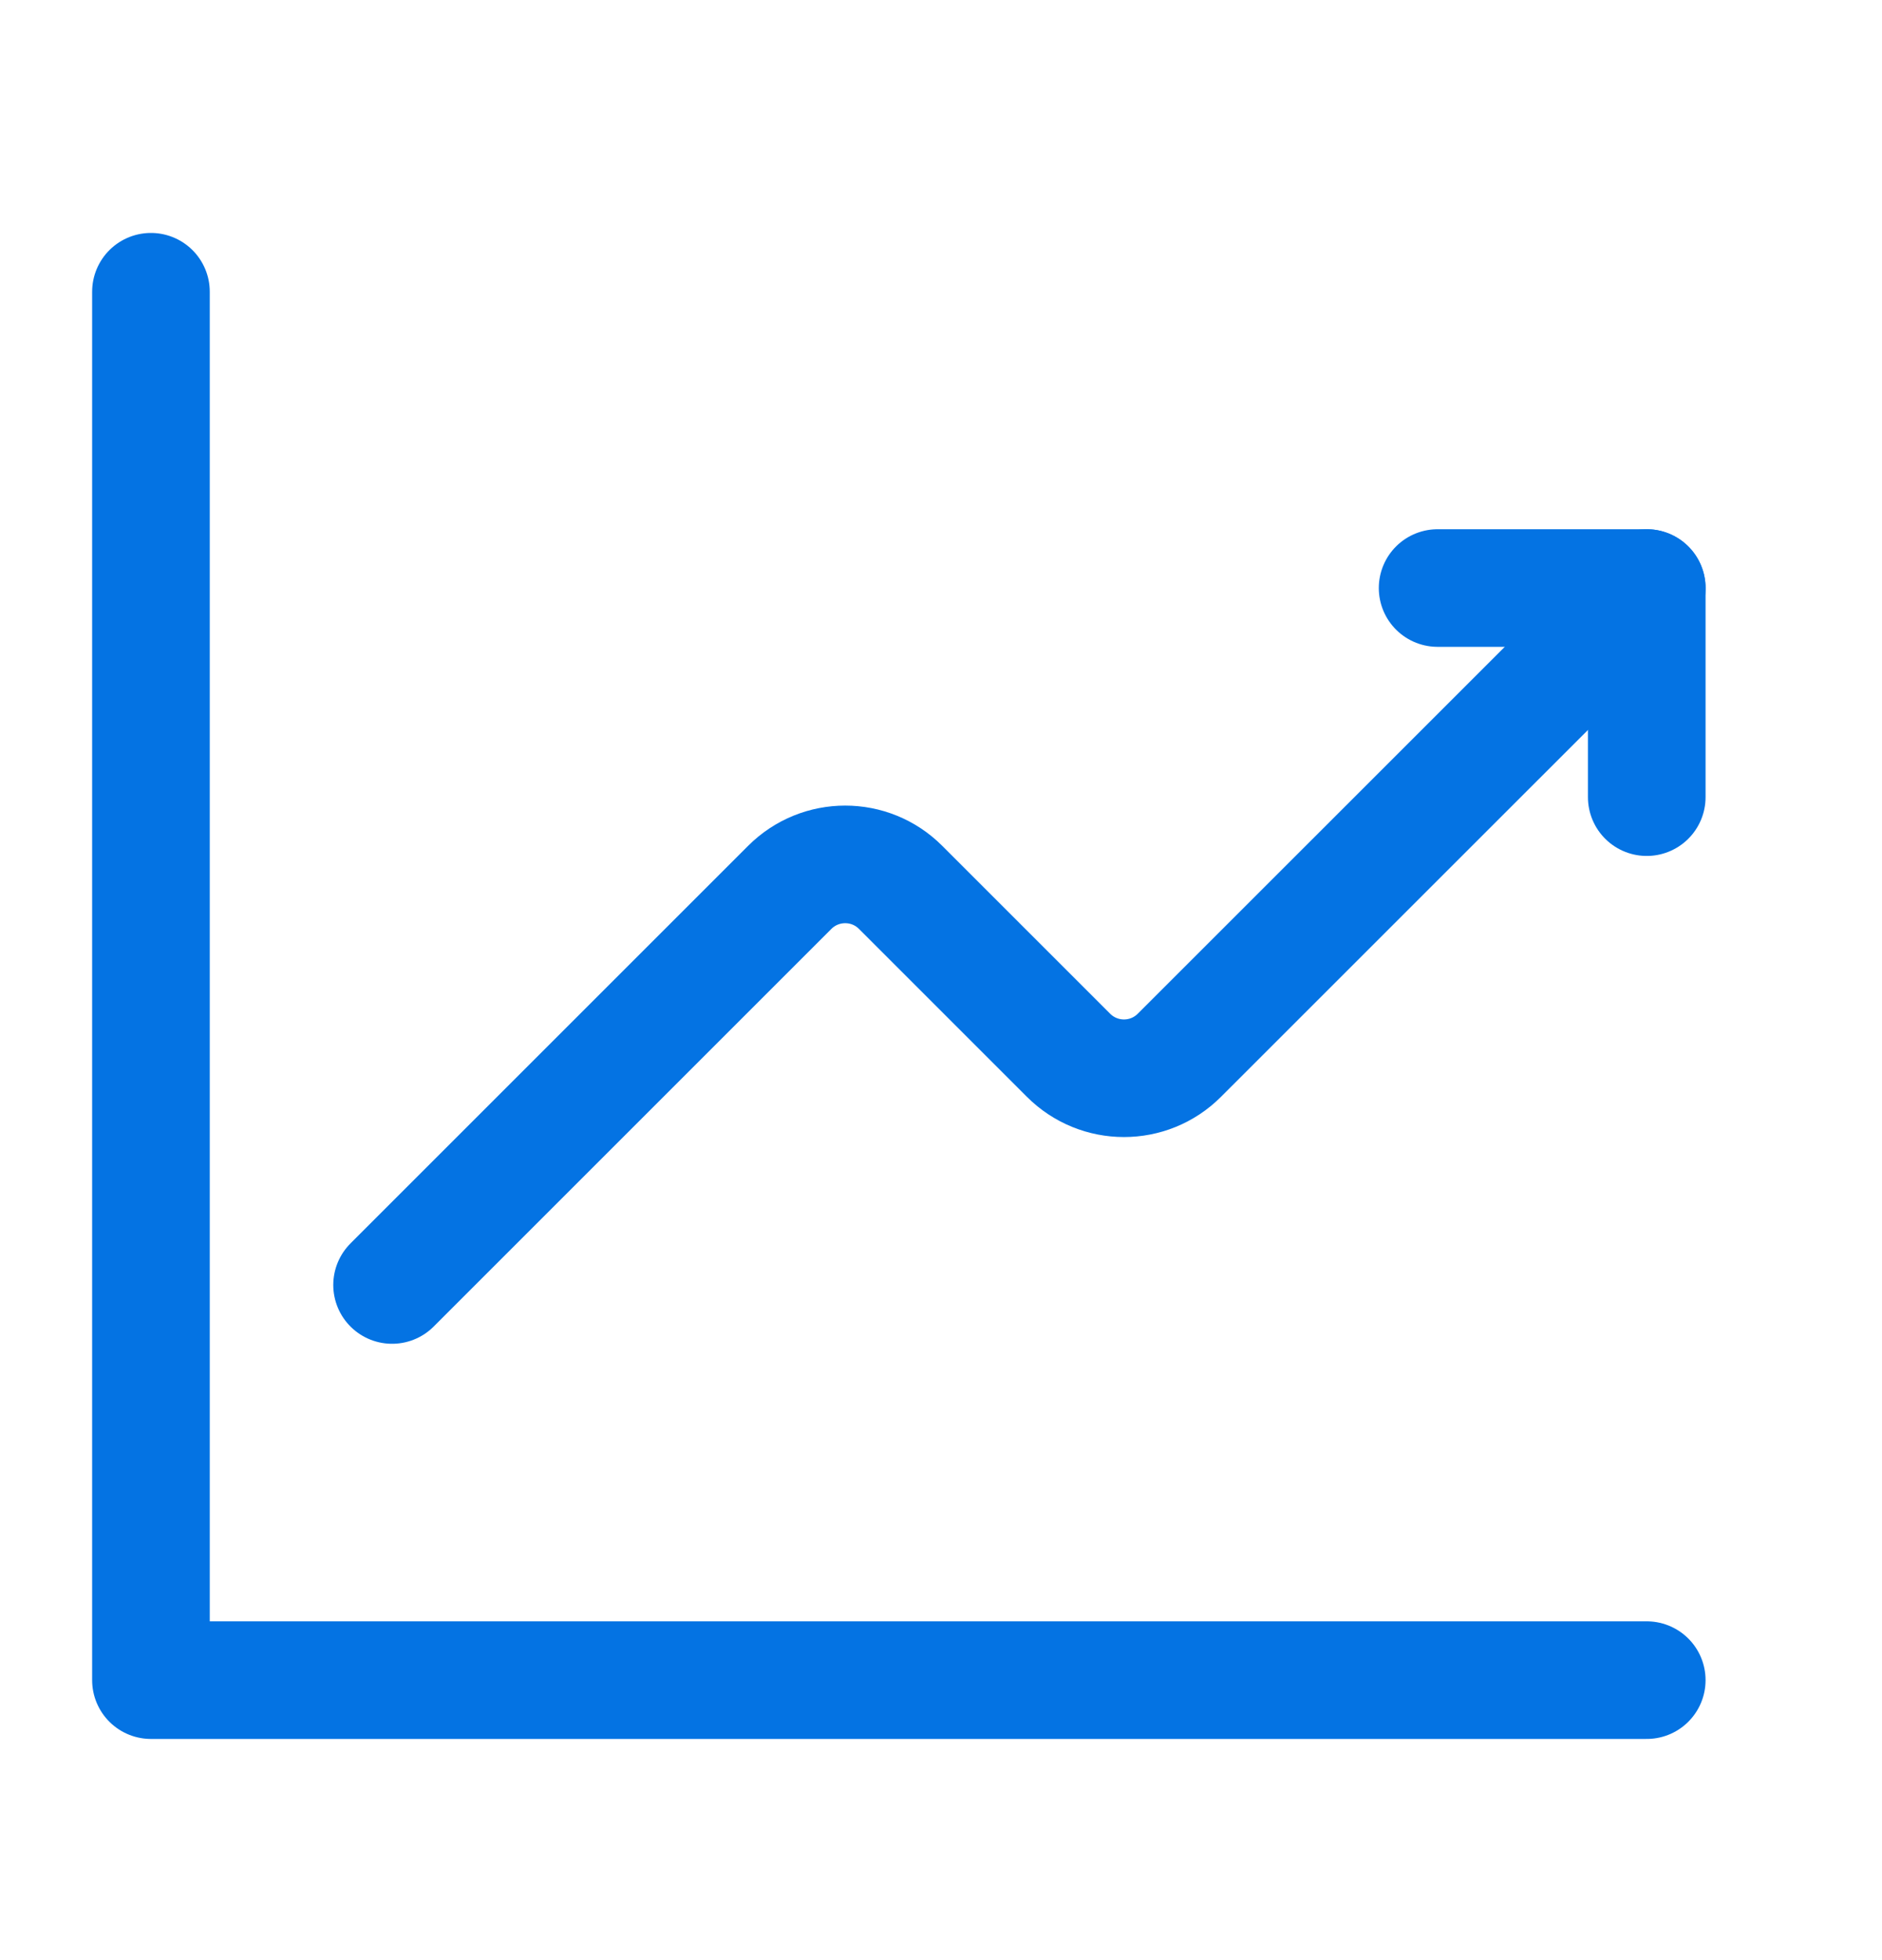 <svg width="24" height="25" viewBox="0 0 24 25" fill="none" xmlns="http://www.w3.org/2000/svg">
<path d="M5 16.389L10.071 11.318C10.462 10.927 11.095 10.927 11.485 11.318L13.626 13.459C14.017 13.85 14.65 13.85 15.04 13.459L21 7.5" stroke="#0473E3" stroke-width="1.5" stroke-linecap="round" stroke-linejoin="round"/>
<path d="M18.333 7.5H21V10.167" stroke="#0473E3" stroke-width="1.5" stroke-linecap="round" stroke-linejoin="round"/>
<path d="M21 21.429H1.925V3.721" stroke="#0473E3" stroke-width="1.5" stroke-linecap="round" stroke-linejoin="round"/>
</svg>
